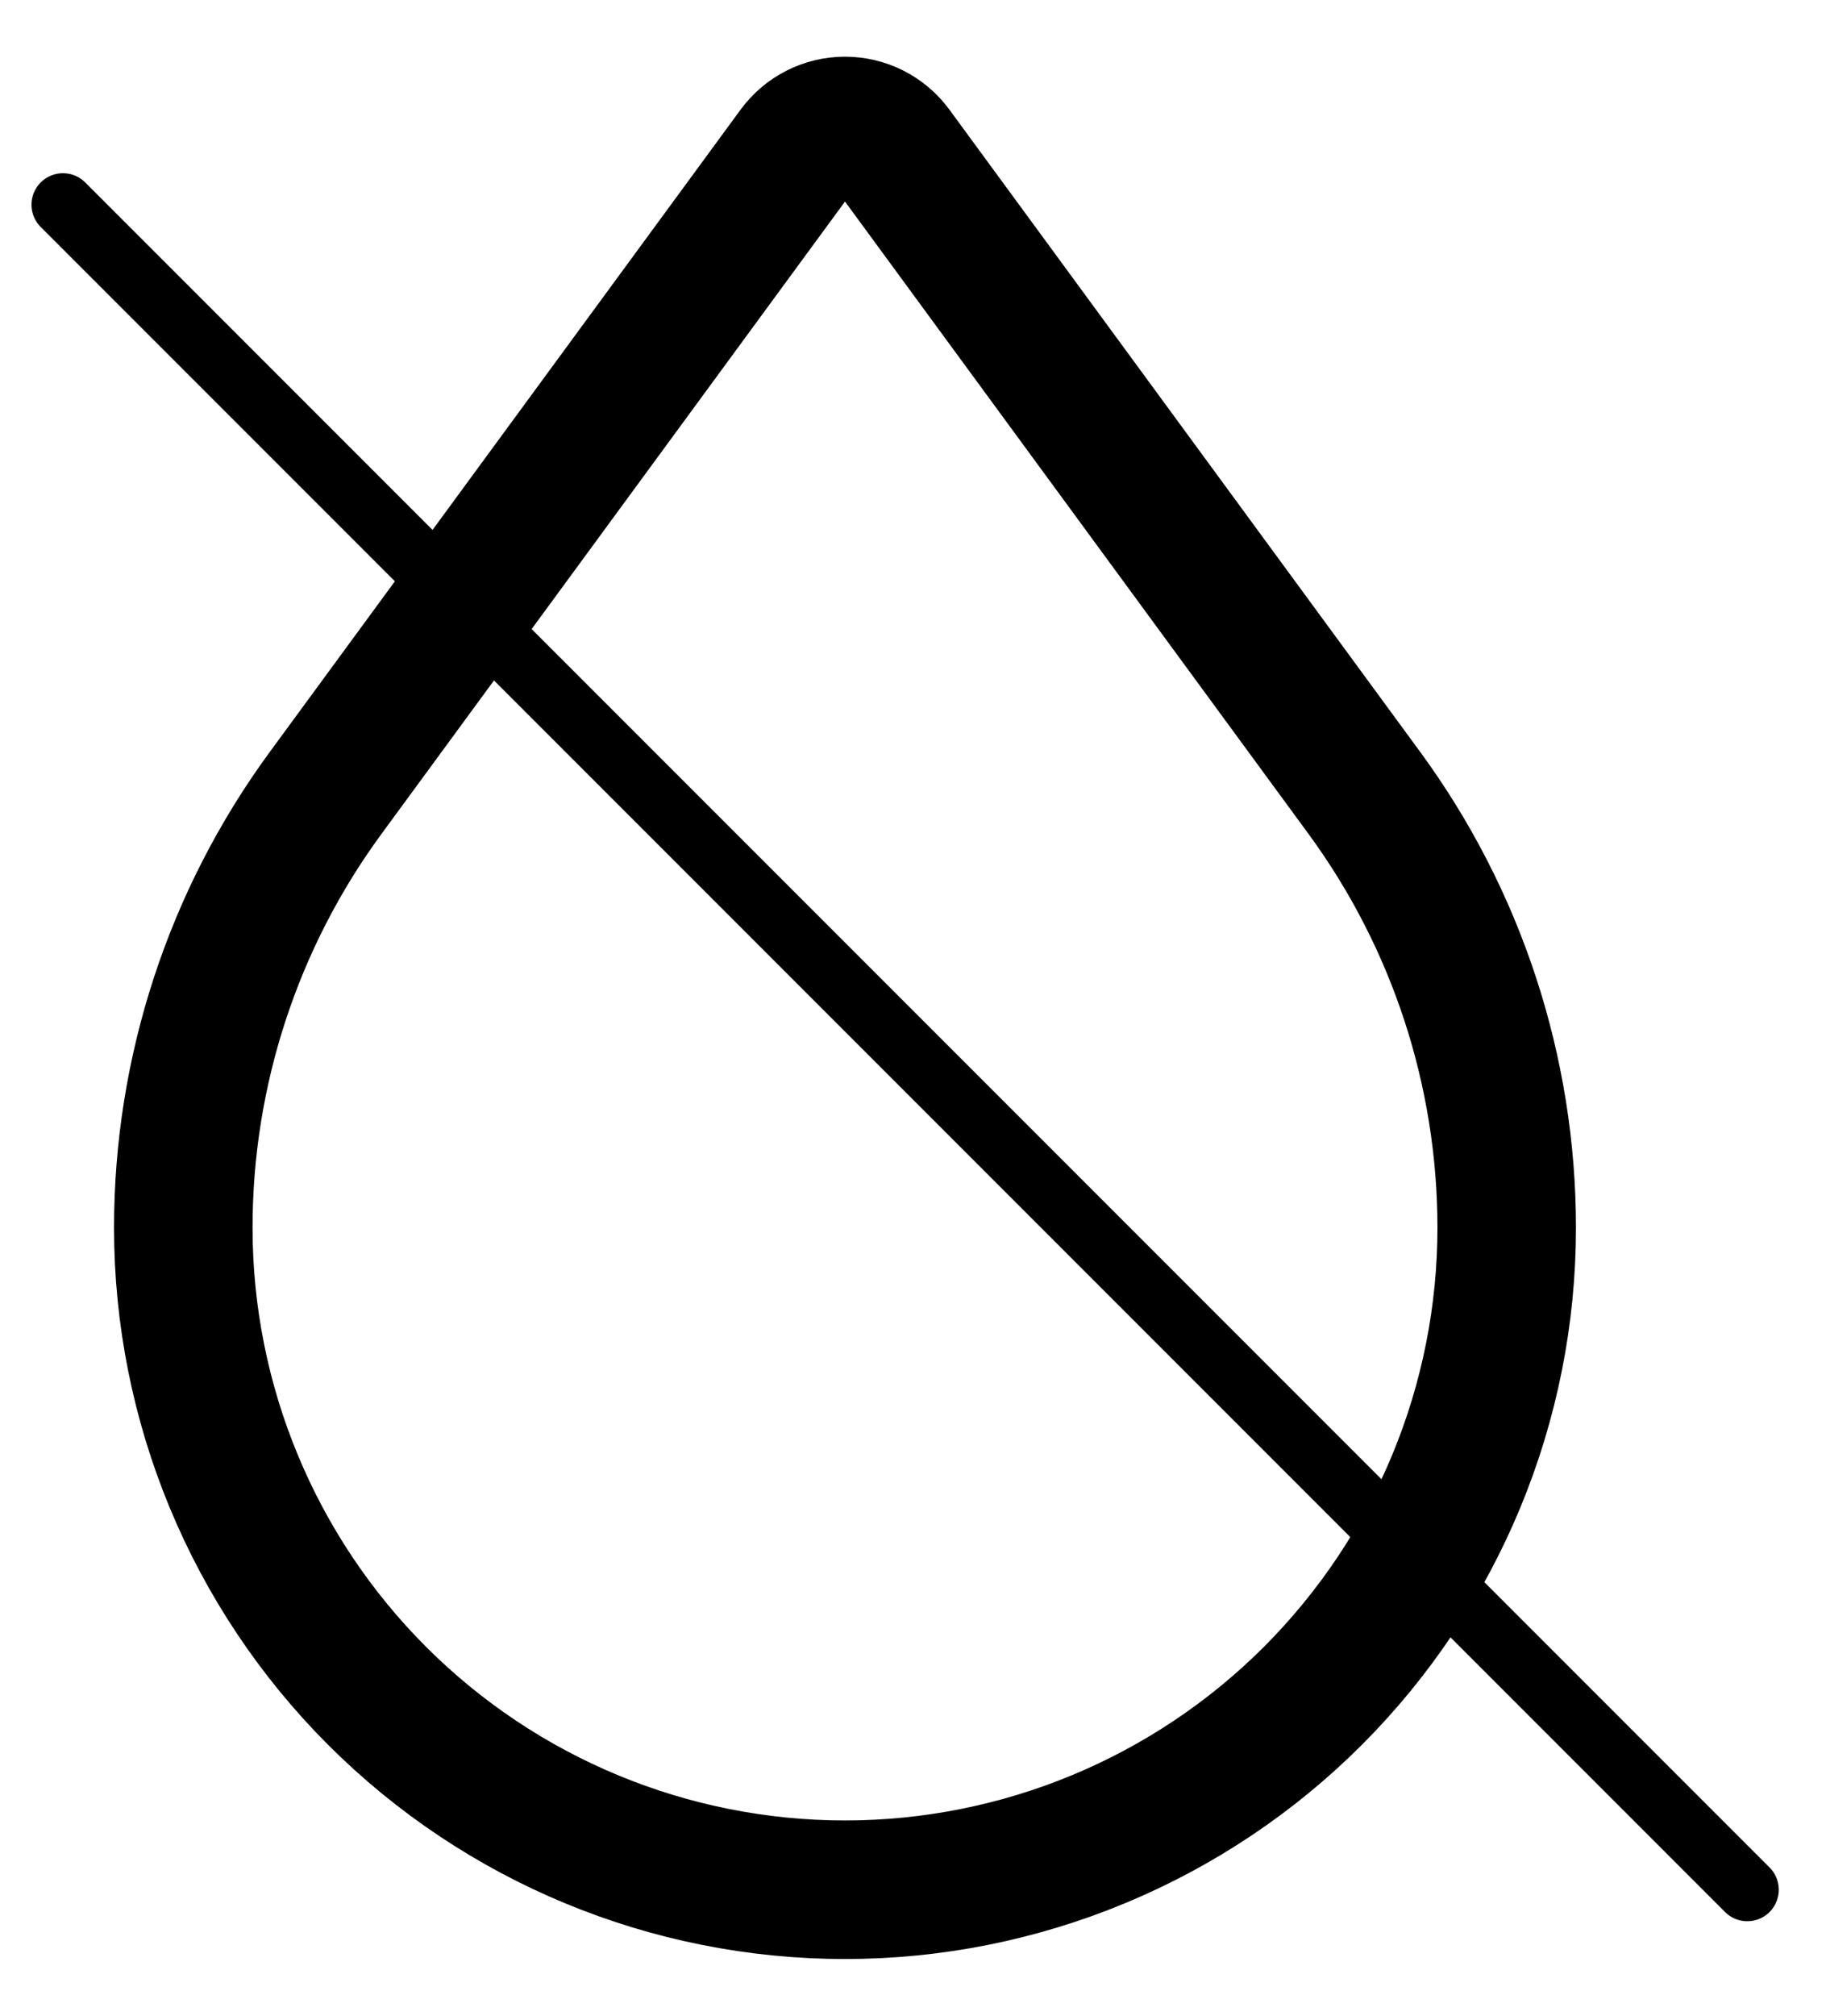 <svg width="29" height="32" viewBox="0 0 29 32" fill="none" xmlns="http://www.w3.org/2000/svg">
<path d="M12.649 2.391L5.171 12.589C3.702 14.591 2.911 17.009 2.911 19.491C2.911 22.278 4.018 24.951 5.989 26.922C7.96 28.893 10.633 30 13.42 30C14.8 30 16.166 29.728 17.441 29.2C18.716 28.672 19.875 27.898 20.851 26.922C21.826 25.946 22.601 24.788 23.129 23.513C23.657 22.238 23.929 20.871 23.929 19.491C23.929 17.009 23.137 14.591 21.669 12.589L14.191 2.391C14.102 2.27 13.986 2.171 13.852 2.103C13.718 2.035 13.57 2 13.42 2C13.27 2 13.122 2.035 12.988 2.103C12.854 2.171 12.738 2.27 12.649 2.391Z" stroke="black" stroke-width="2.2" stroke-linecap="round" stroke-linejoin="round"/>
<path d="M27.75 30L1 3.25" stroke="black" stroke-linecap="round" stroke-linejoin="round"/>
</svg>